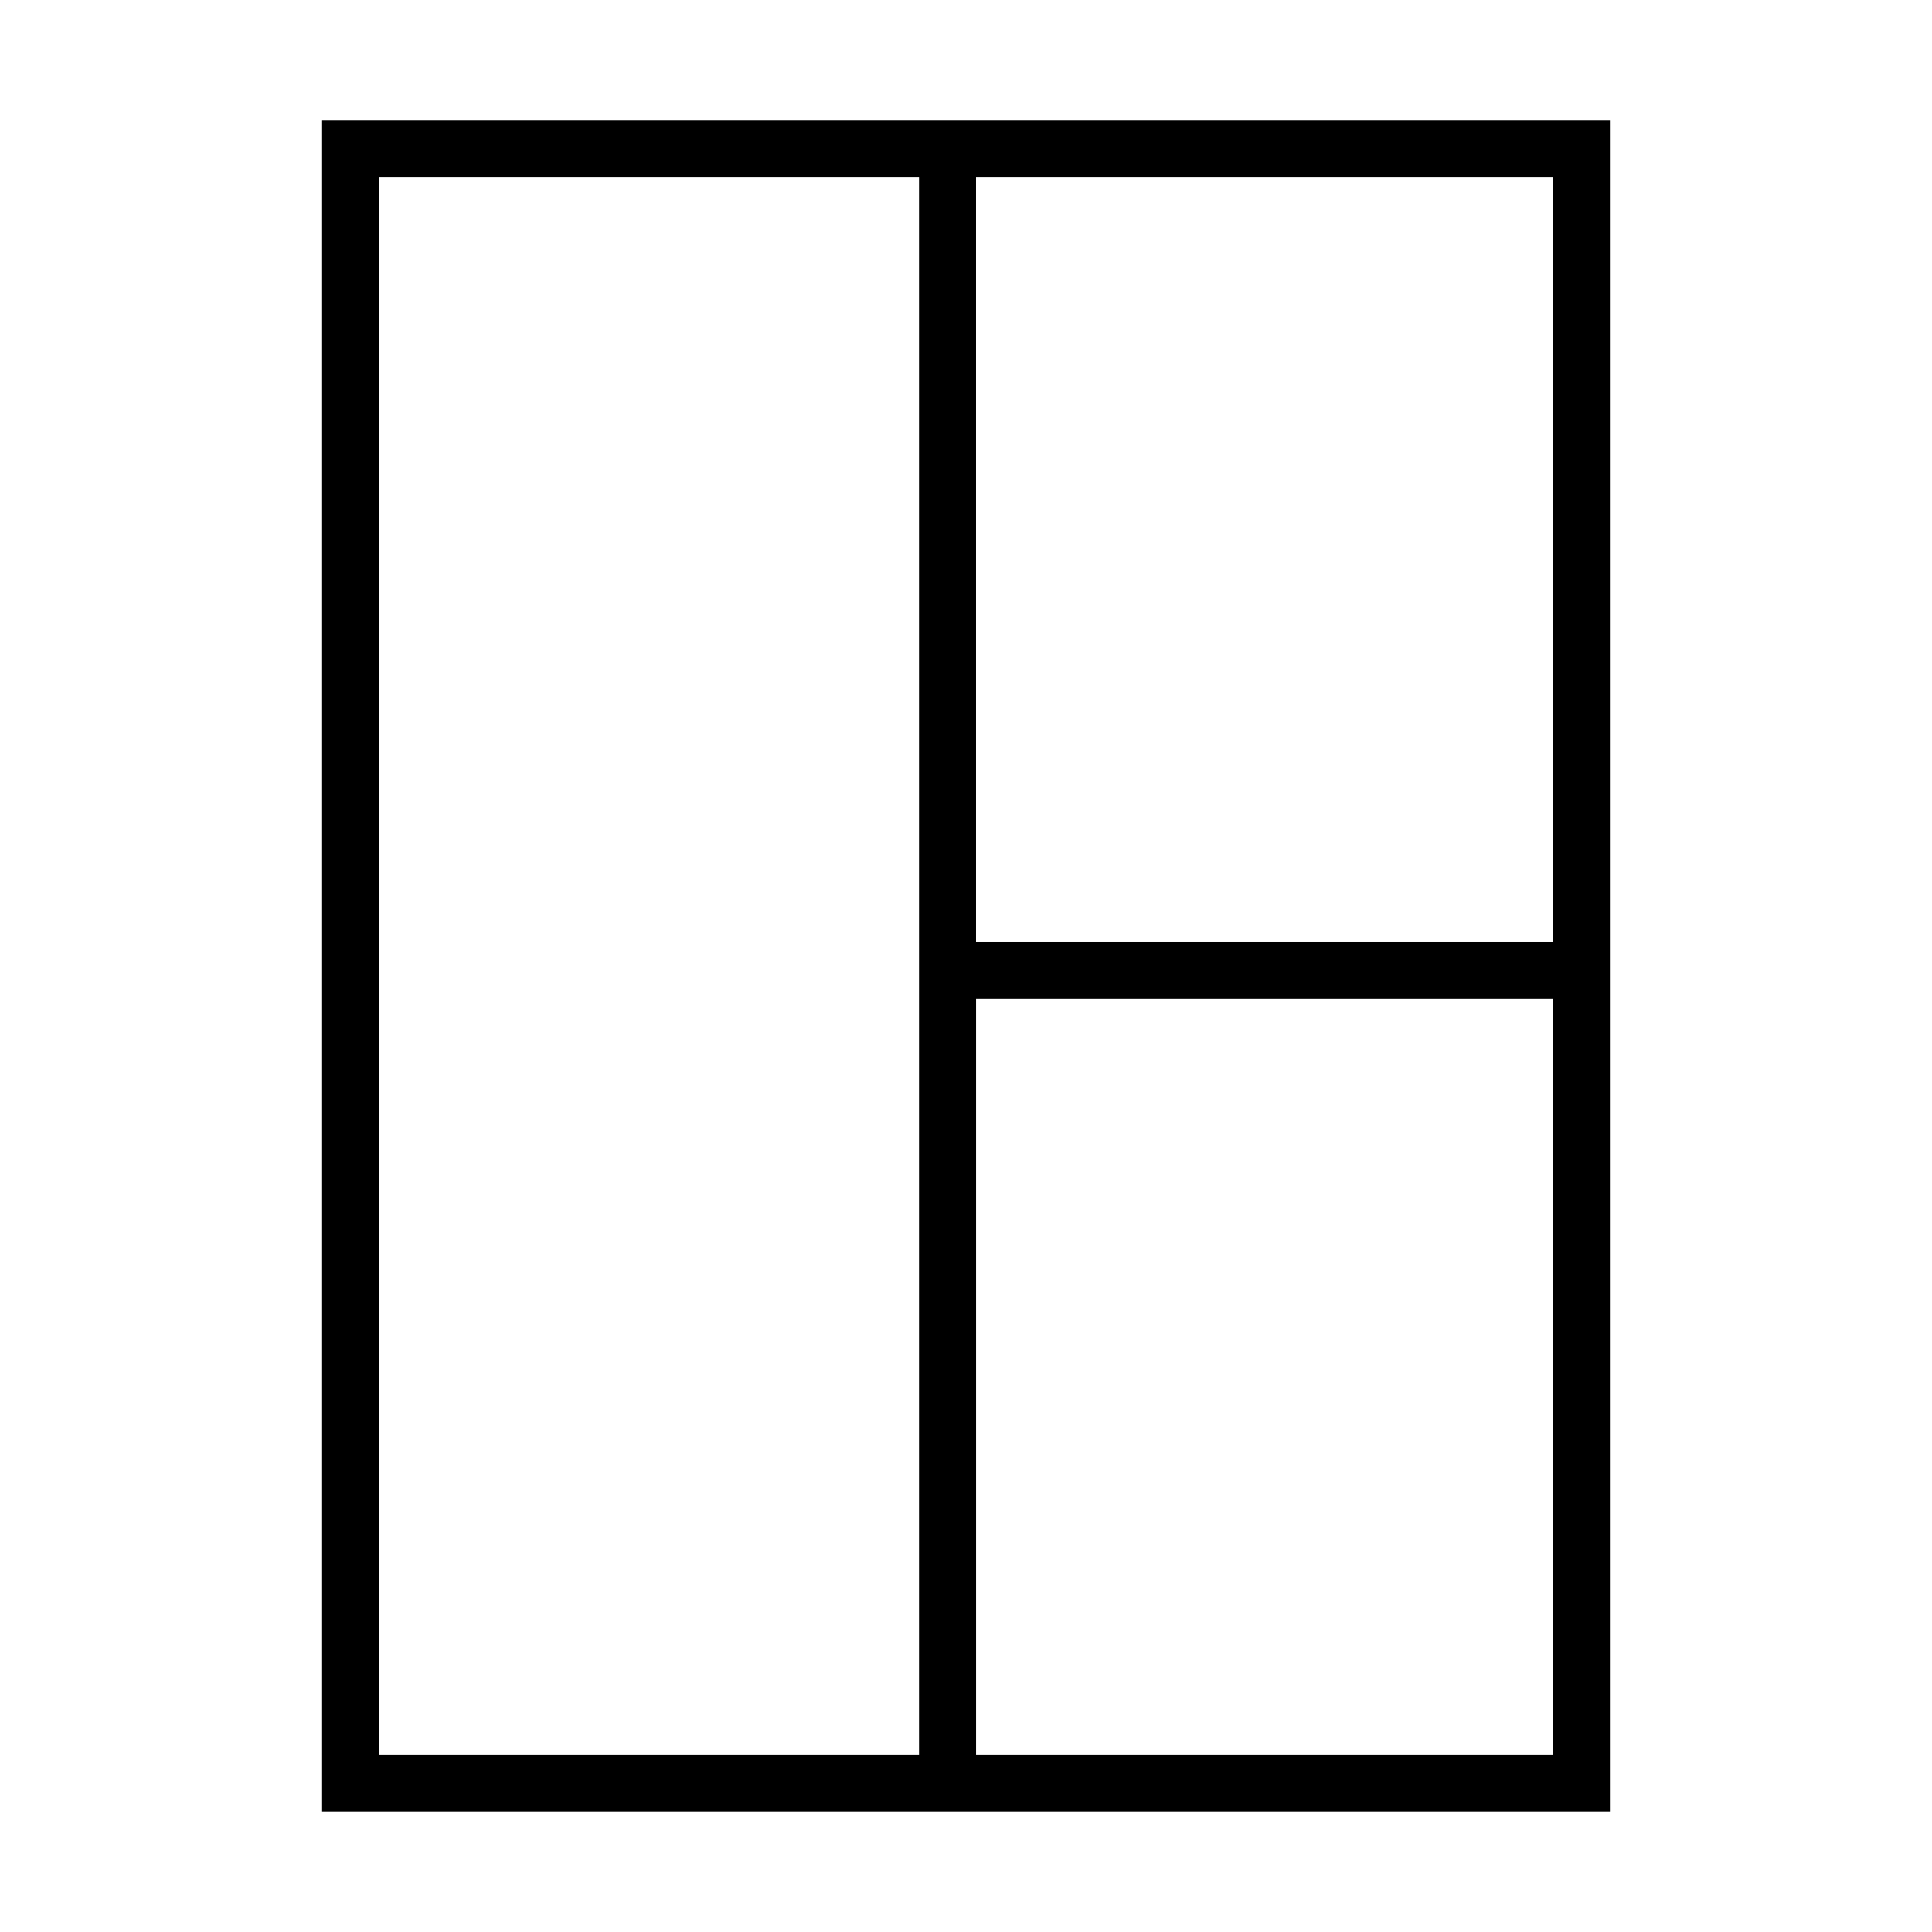 <?xml version="1.0" encoding="UTF-8"?>
<!-- Uploaded to: ICON Repo, www.iconrepo.com, Generator: ICON Repo Mixer Tools -->
<svg fill="#000000" width="800px" height="800px" version="1.1" viewBox="144 144 512 512" xmlns="http://www.w3.org/2000/svg">
 <path d="m229.36 175.8v448.39h341.28v-448.39zm326.16 217.85h-152.86v-202.73h152.86zm-311.05-202.73h143.08v418.16h-143.08zm158.2 418.16v-200.31h152.86v200.31z"/>
</svg>